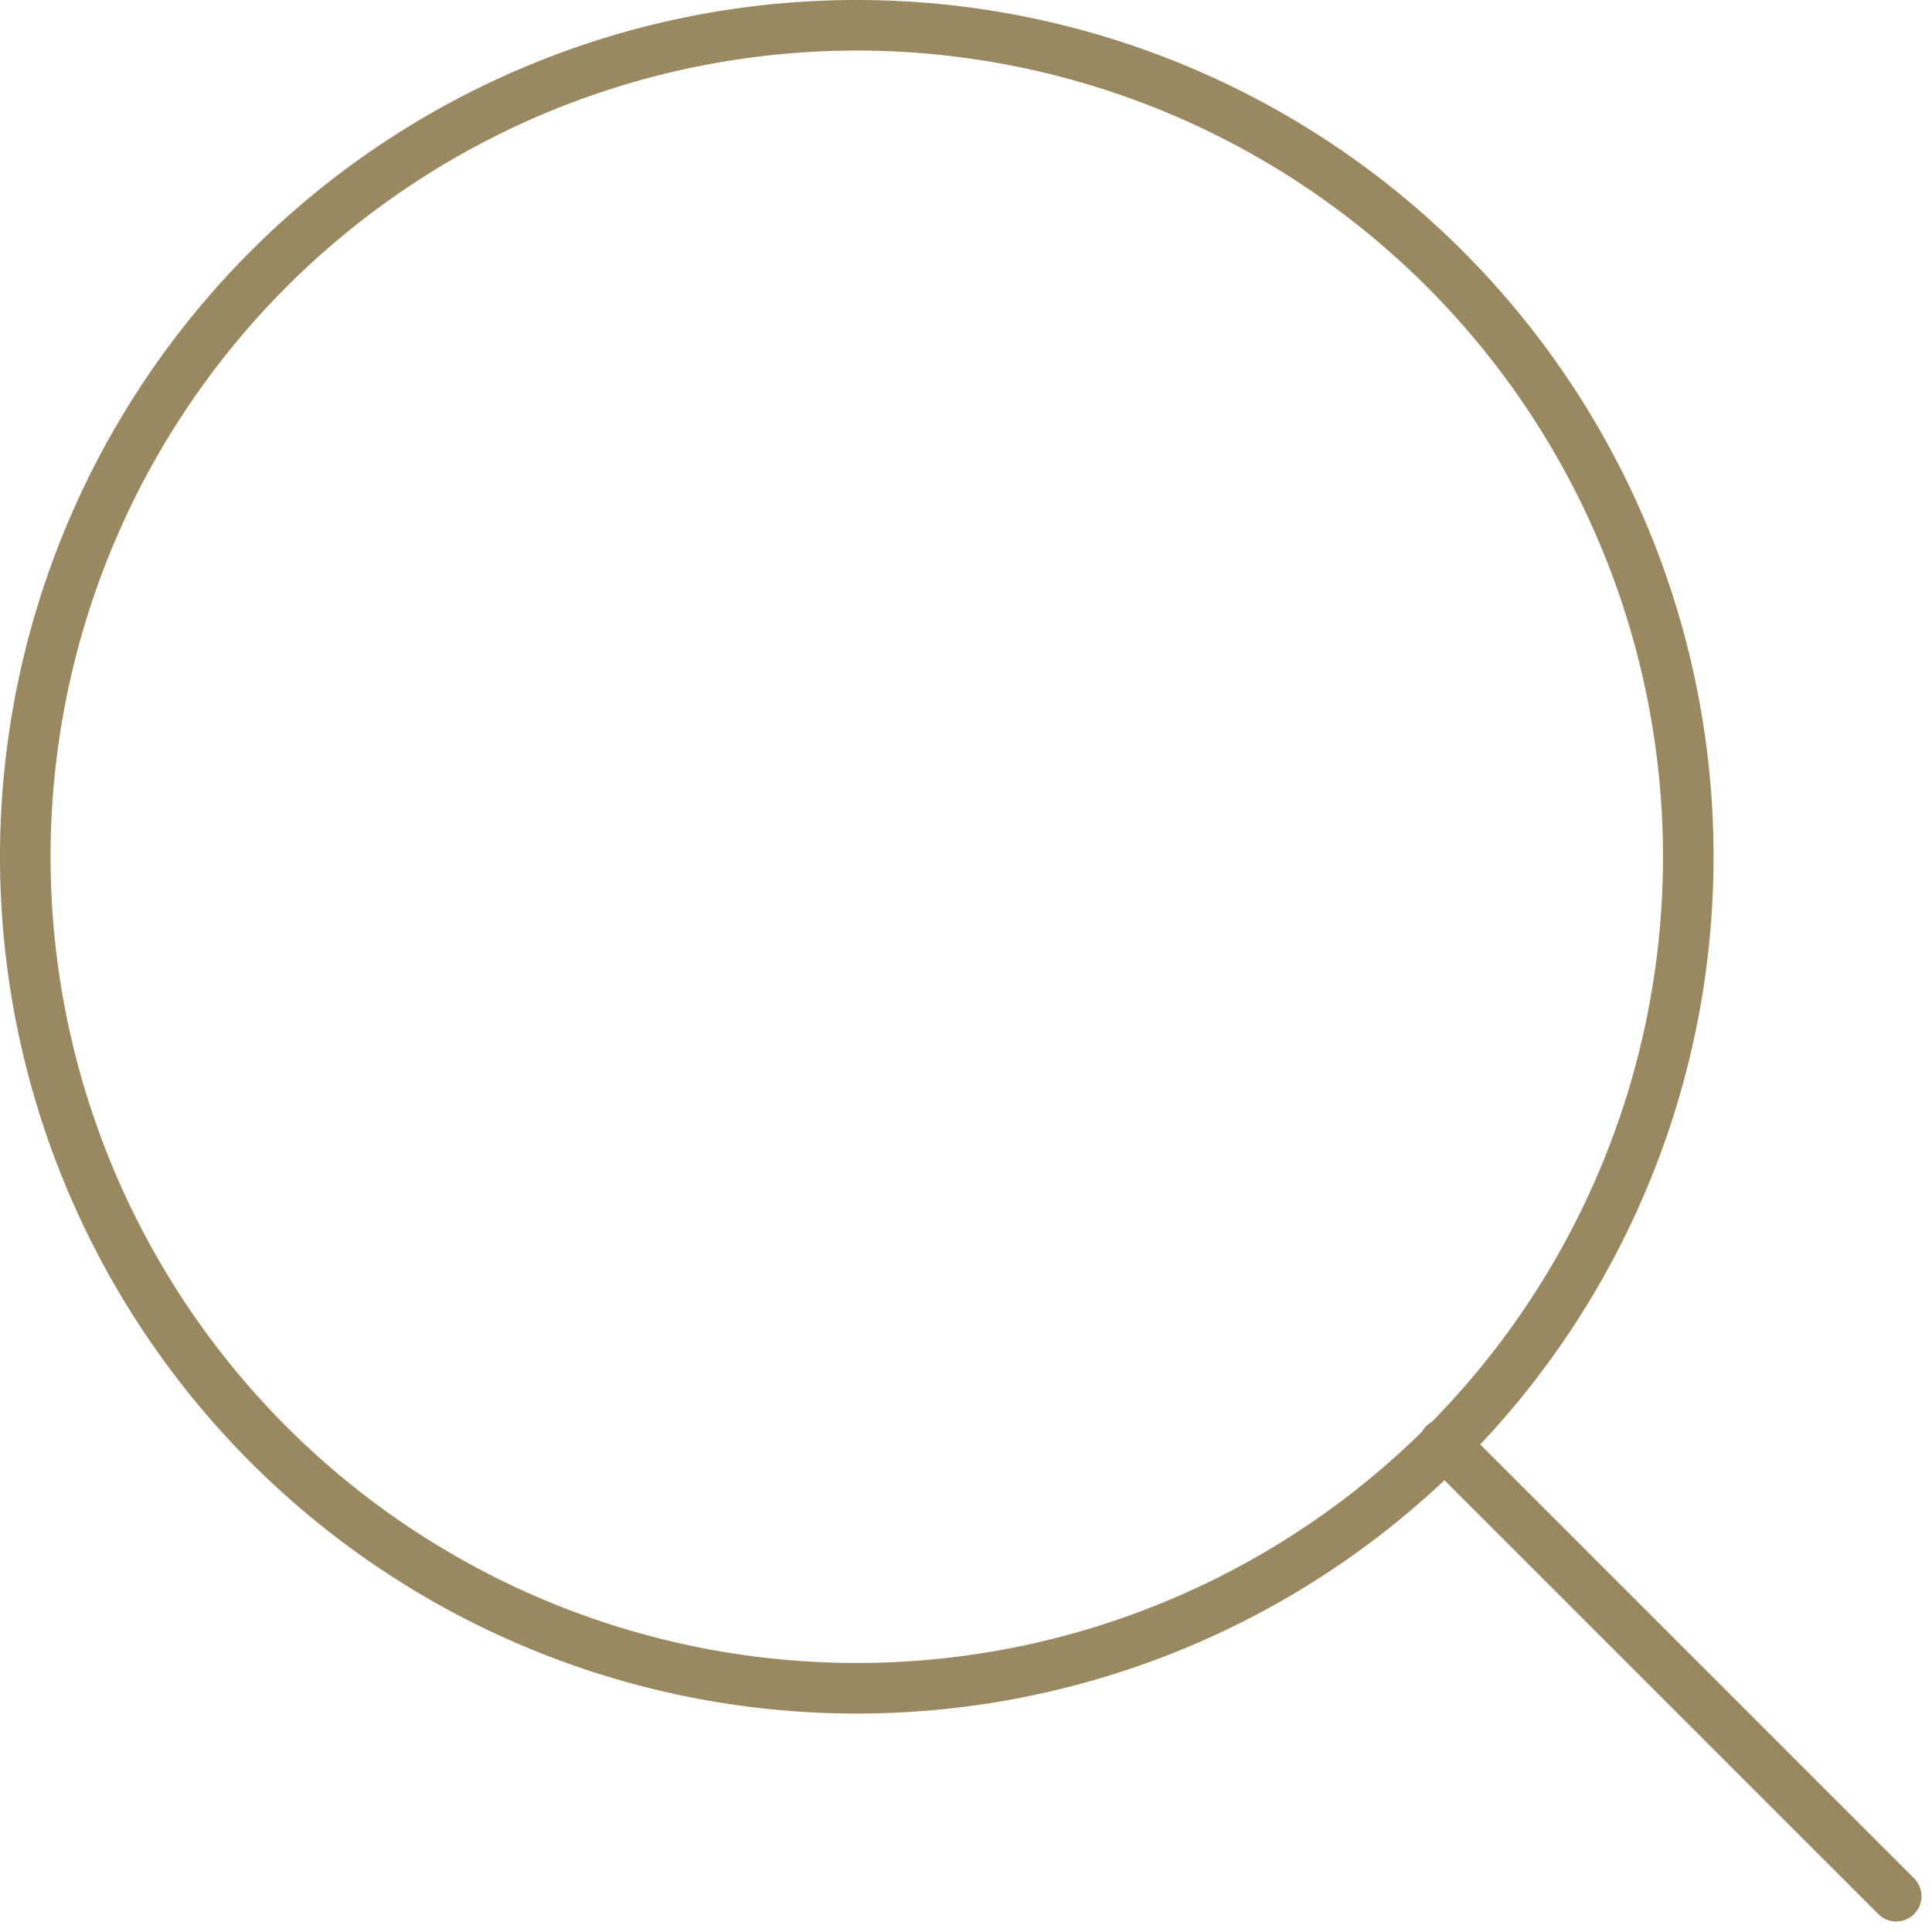 <svg xmlns="http://www.w3.org/2000/svg" width="19.104" height="19.104" viewBox="0 0 19.104 19.104">
  <g id="Icon_feather-search" data-name="Icon feather-search" transform="translate(-4.25 -4.25)">
    <path id="Path_54" data-name="Path 54" d="M20.944,12.722A8.222,8.222,0,1,1,12.722,4.5a8.222,8.222,0,0,1,8.222,8.222Z" transform="translate(0 0)" fill="none" stroke="#9a8861" stroke-linecap="round" stroke-linejoin="round" stroke-width="0.5"/>
    <path id="Path_55" data-name="Path 55" d="M29.446,29.446l-4.471-4.471" transform="translate(-6.446 -6.446)" fill="none" stroke="#9a8861" stroke-linecap="round" stroke-linejoin="round" stroke-width="0.5"/>
  </g>
</svg>
